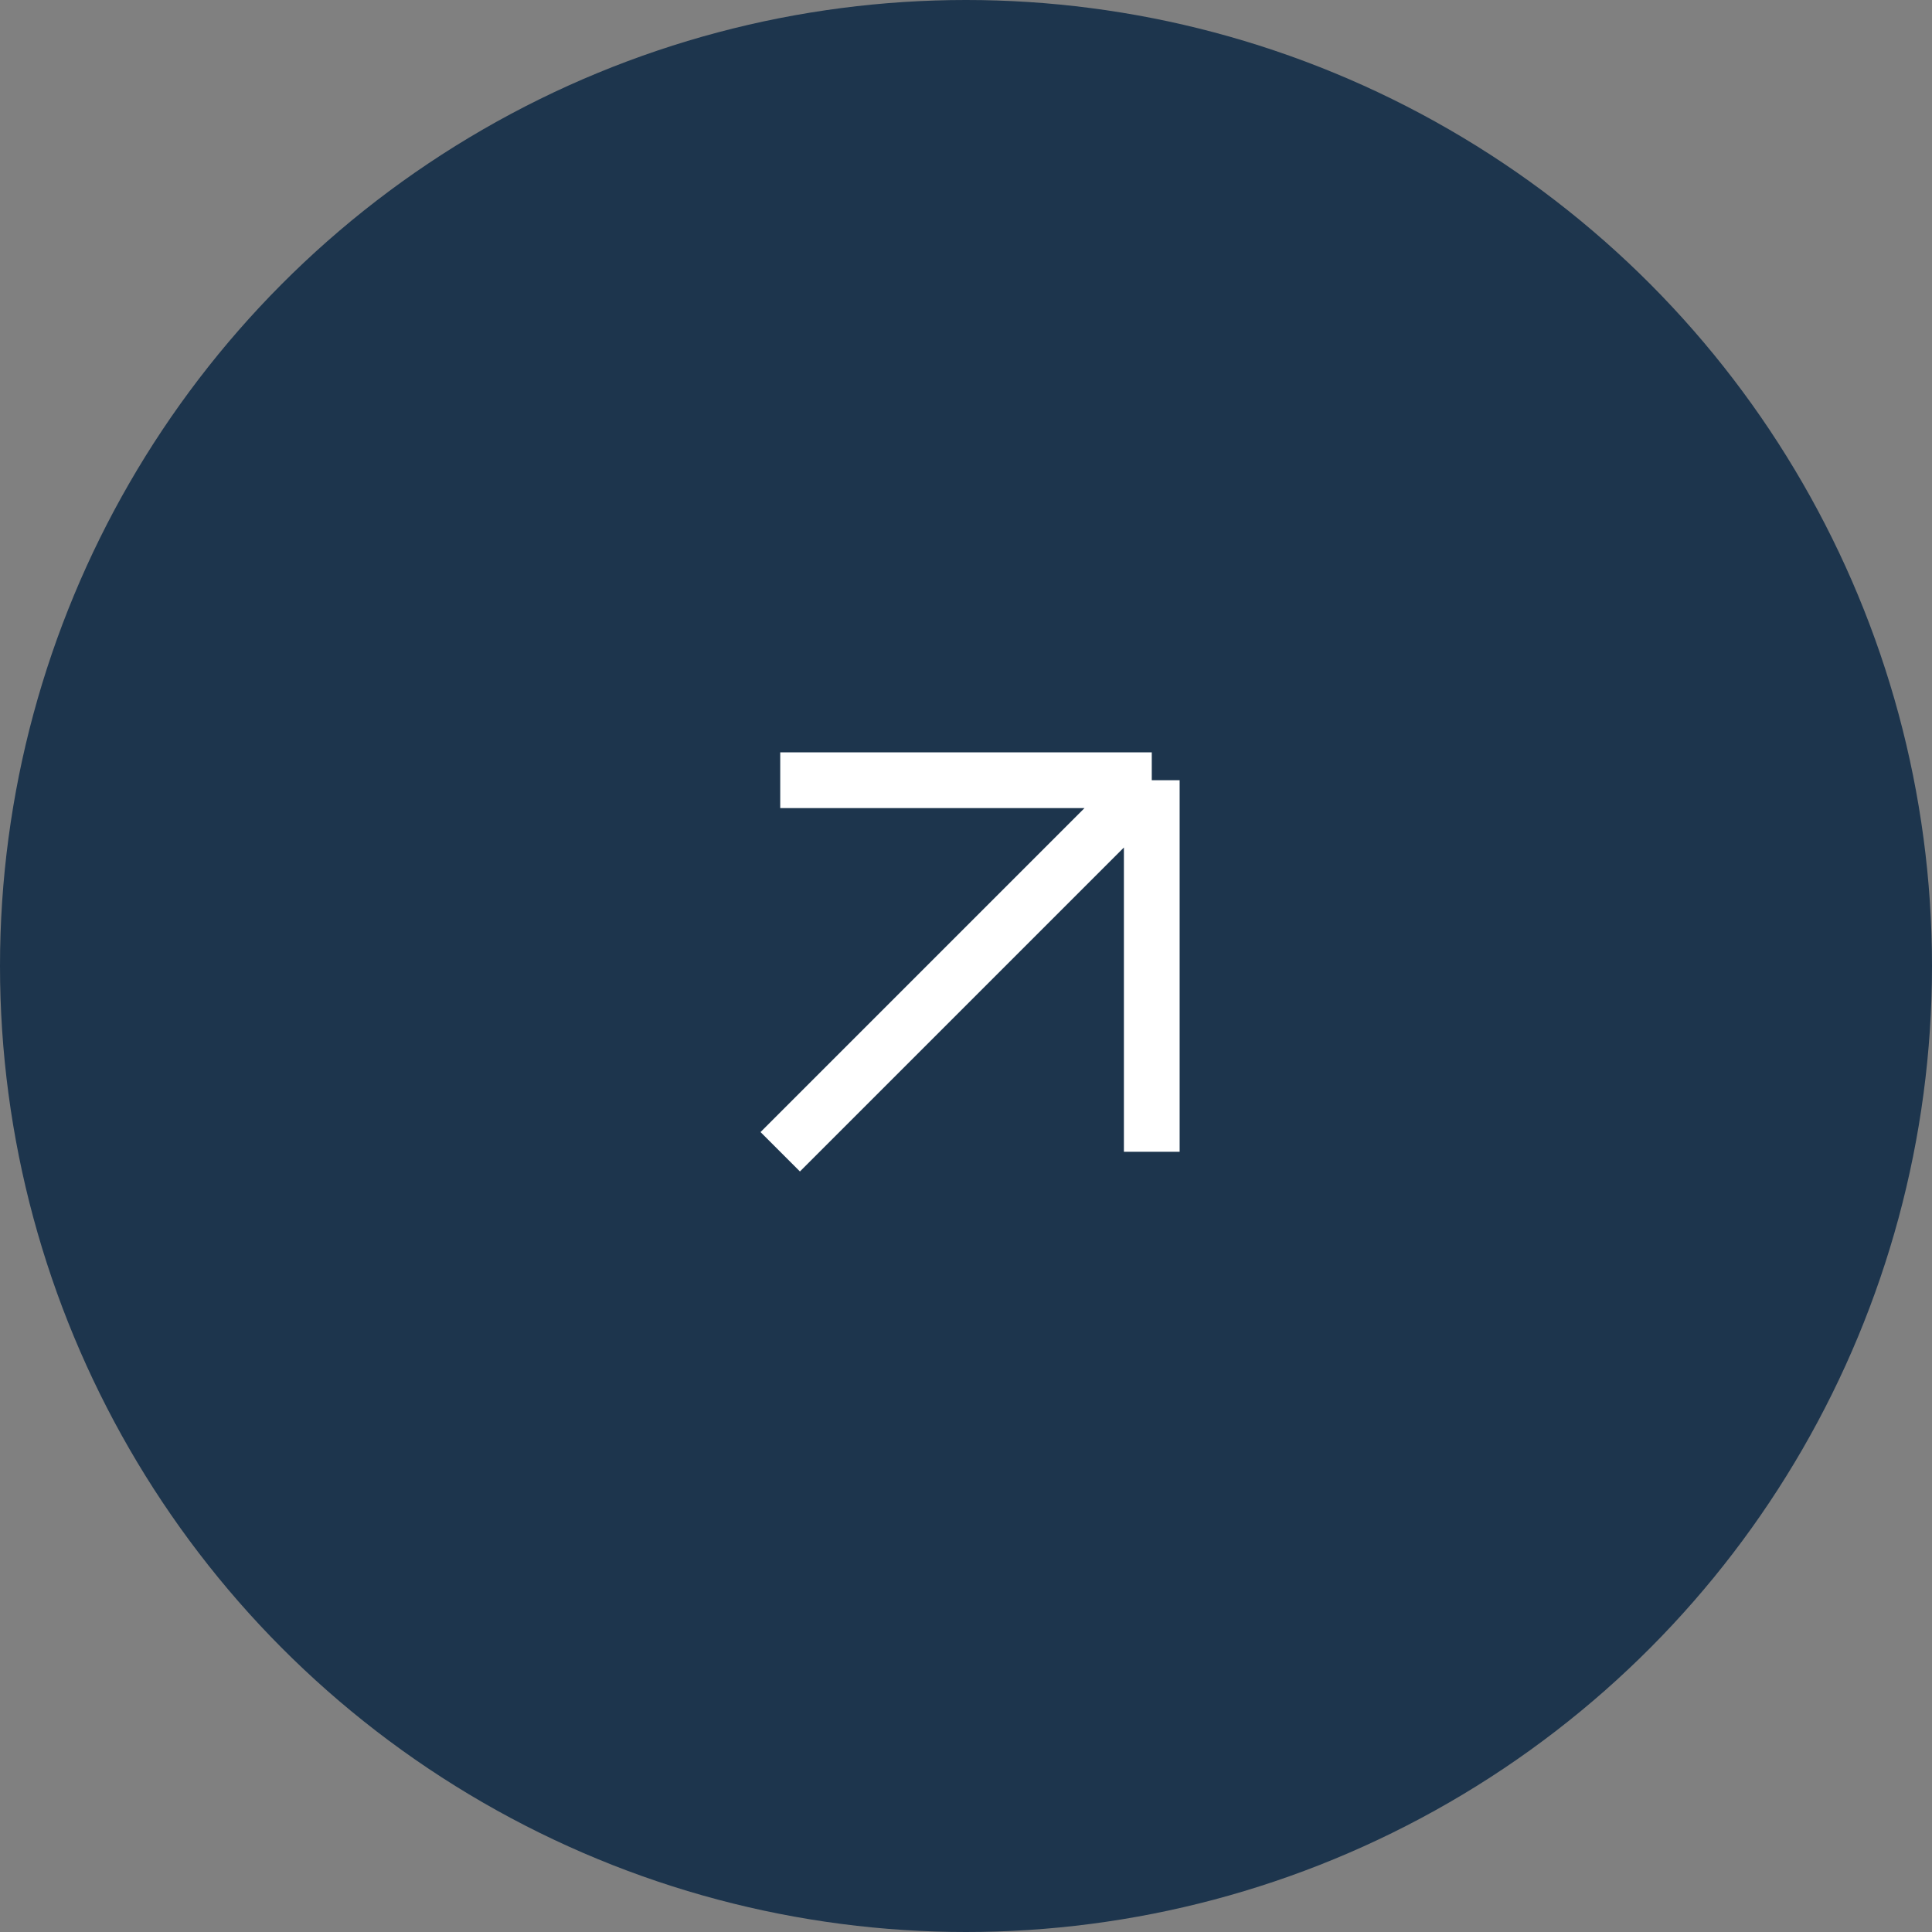<svg width="52" height="52" viewBox="0 0 52 52" fill="none" xmlns="http://www.w3.org/2000/svg">
<rect x="0" y="0" width="52" height="52" fill="#808080" stroke="none"/>
<circle cx="26" cy="26" r="26" fill="#1D354D"/>
<path d="M31 21V31M31 21H21M31 21L21 31" stroke="white" stroke-width="1.5"/>
</svg>
